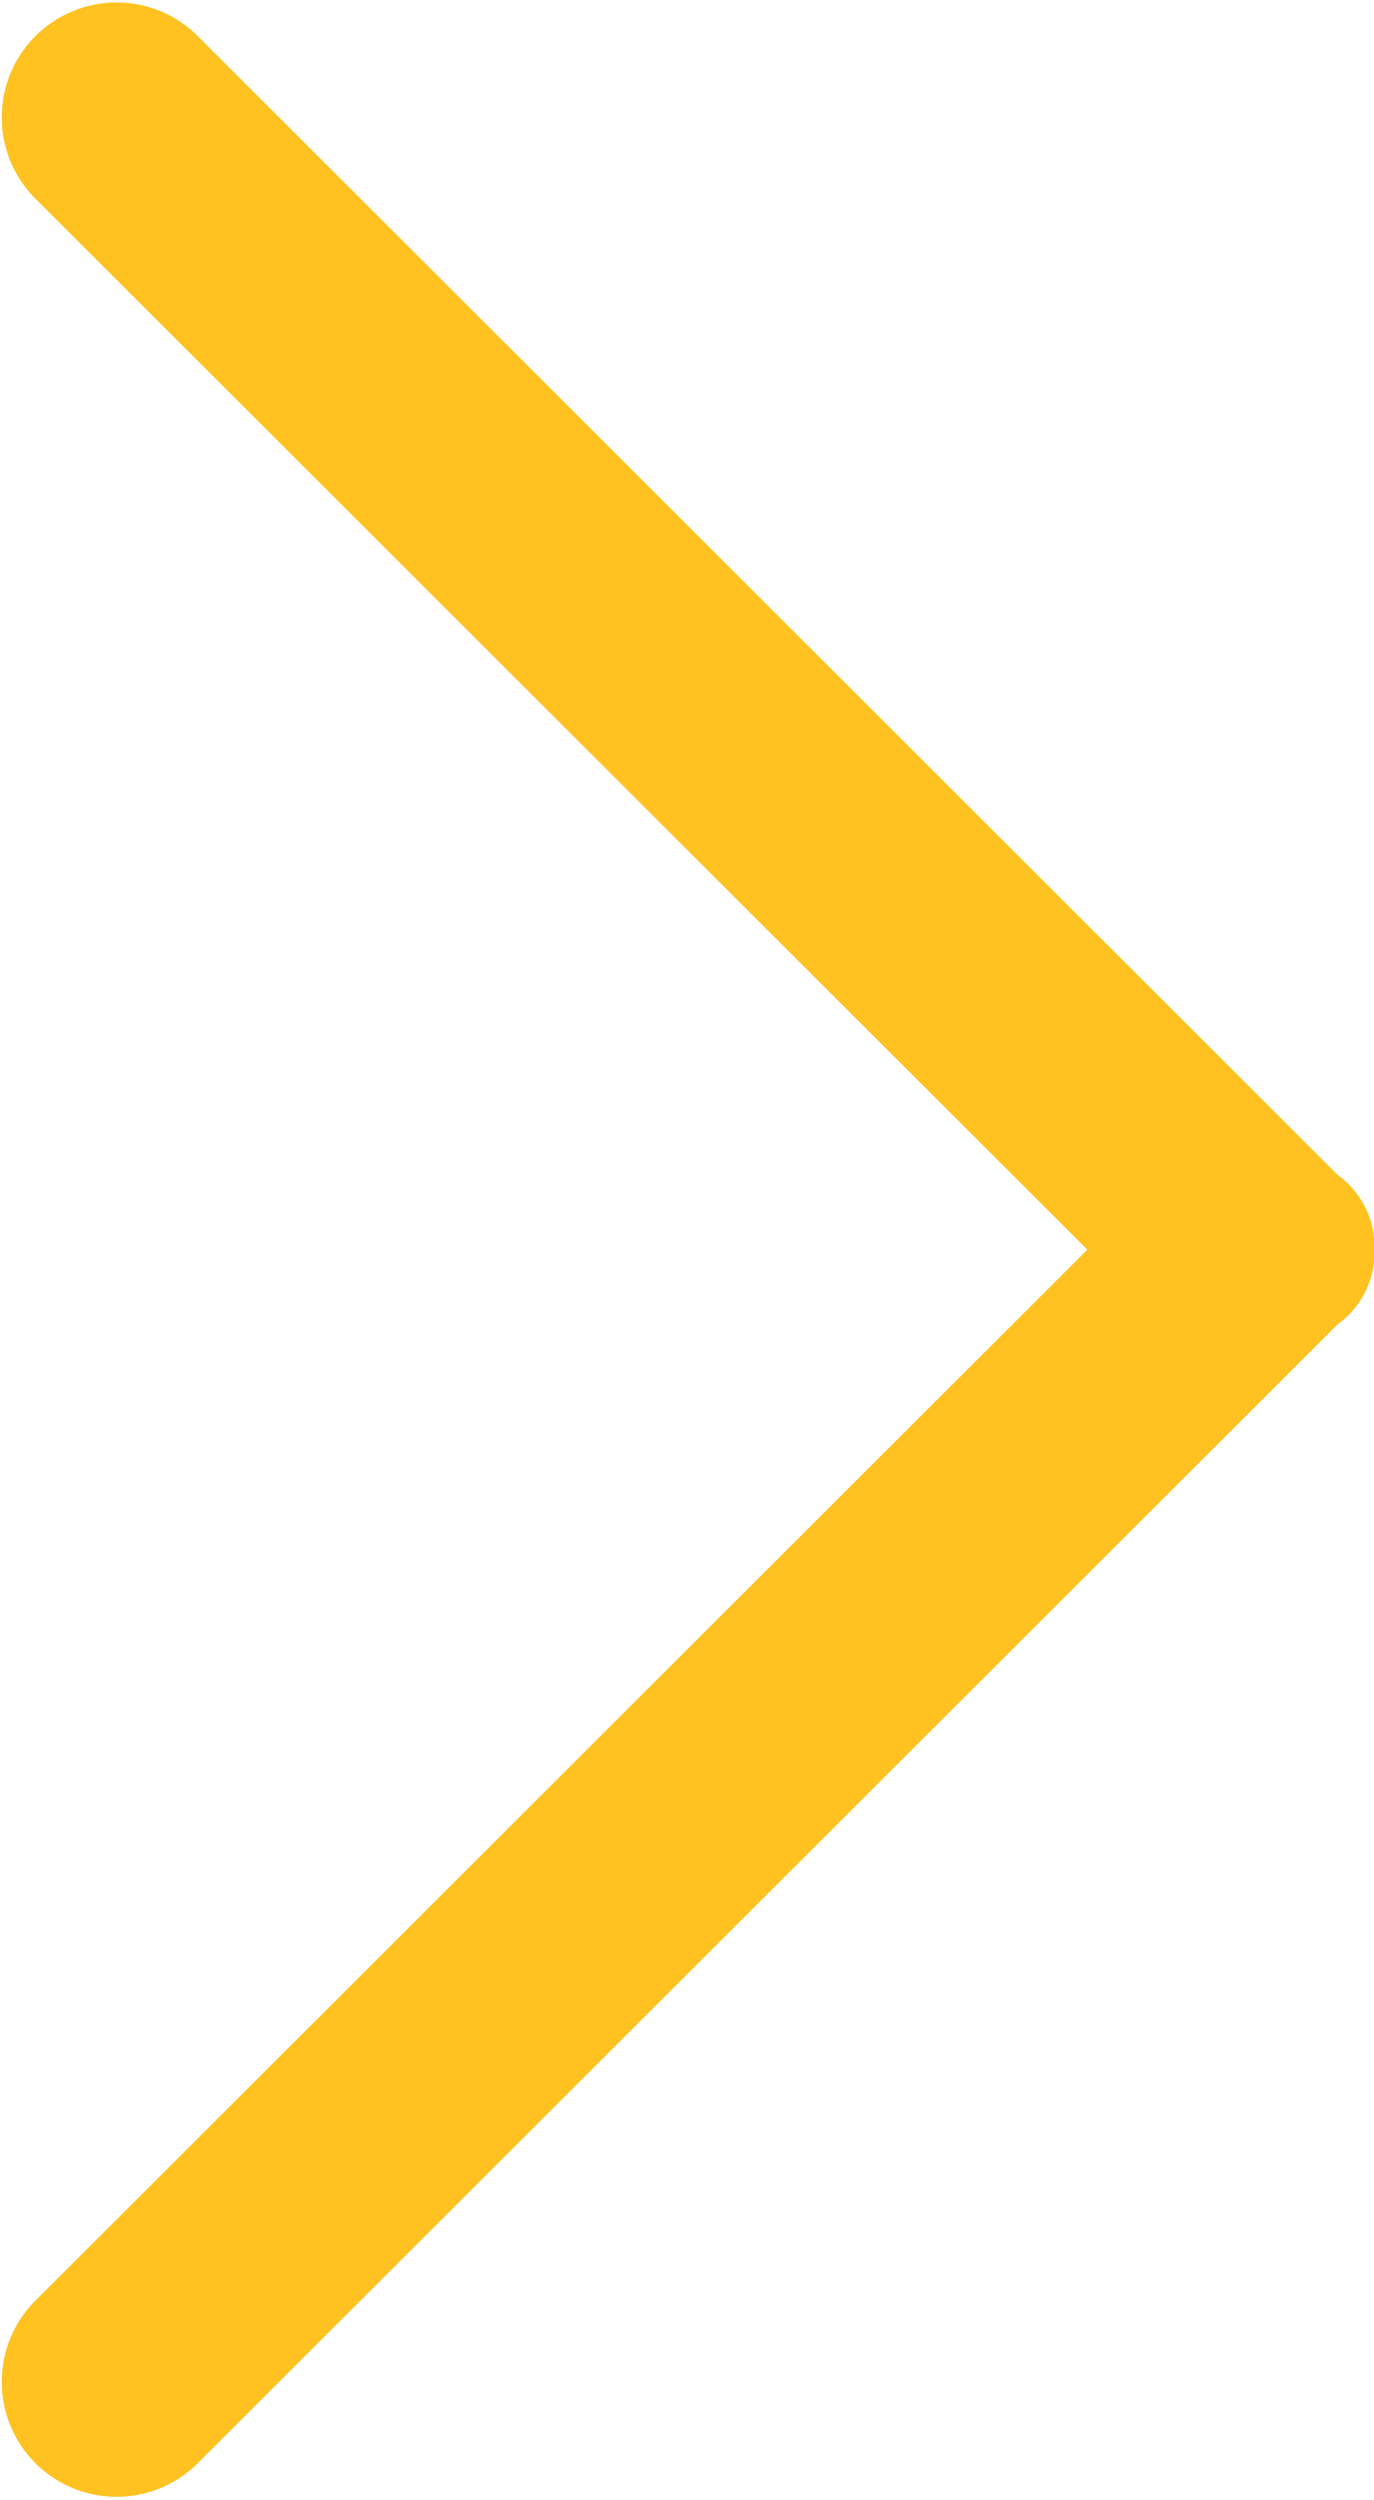 <svg xmlns="http://www.w3.org/2000/svg" width="23.34" height="42.437" viewBox="0 0 23.34 42.437">
  <defs>
    <style>
      .cls-1 {
        fill: #ffc220;
        fill-rule: evenodd;
      }
    </style>
  </defs>
  <path id="qieifeprimgfz2" class="cls-1" d="M1738.79,404.182a1.516,1.516,0,0,1-.63,1.272l-19.33,19.3a1.951,1.951,0,1,1-2.76-2.757l17.84-17.813-17.84-17.814a1.951,1.951,0,1,1,2.76-2.757l19.33,19.3a1.518,1.518,0,0,1,.63,1.273h0Z" transform="translate(-1715.44 -382.969)"/>
</svg>
